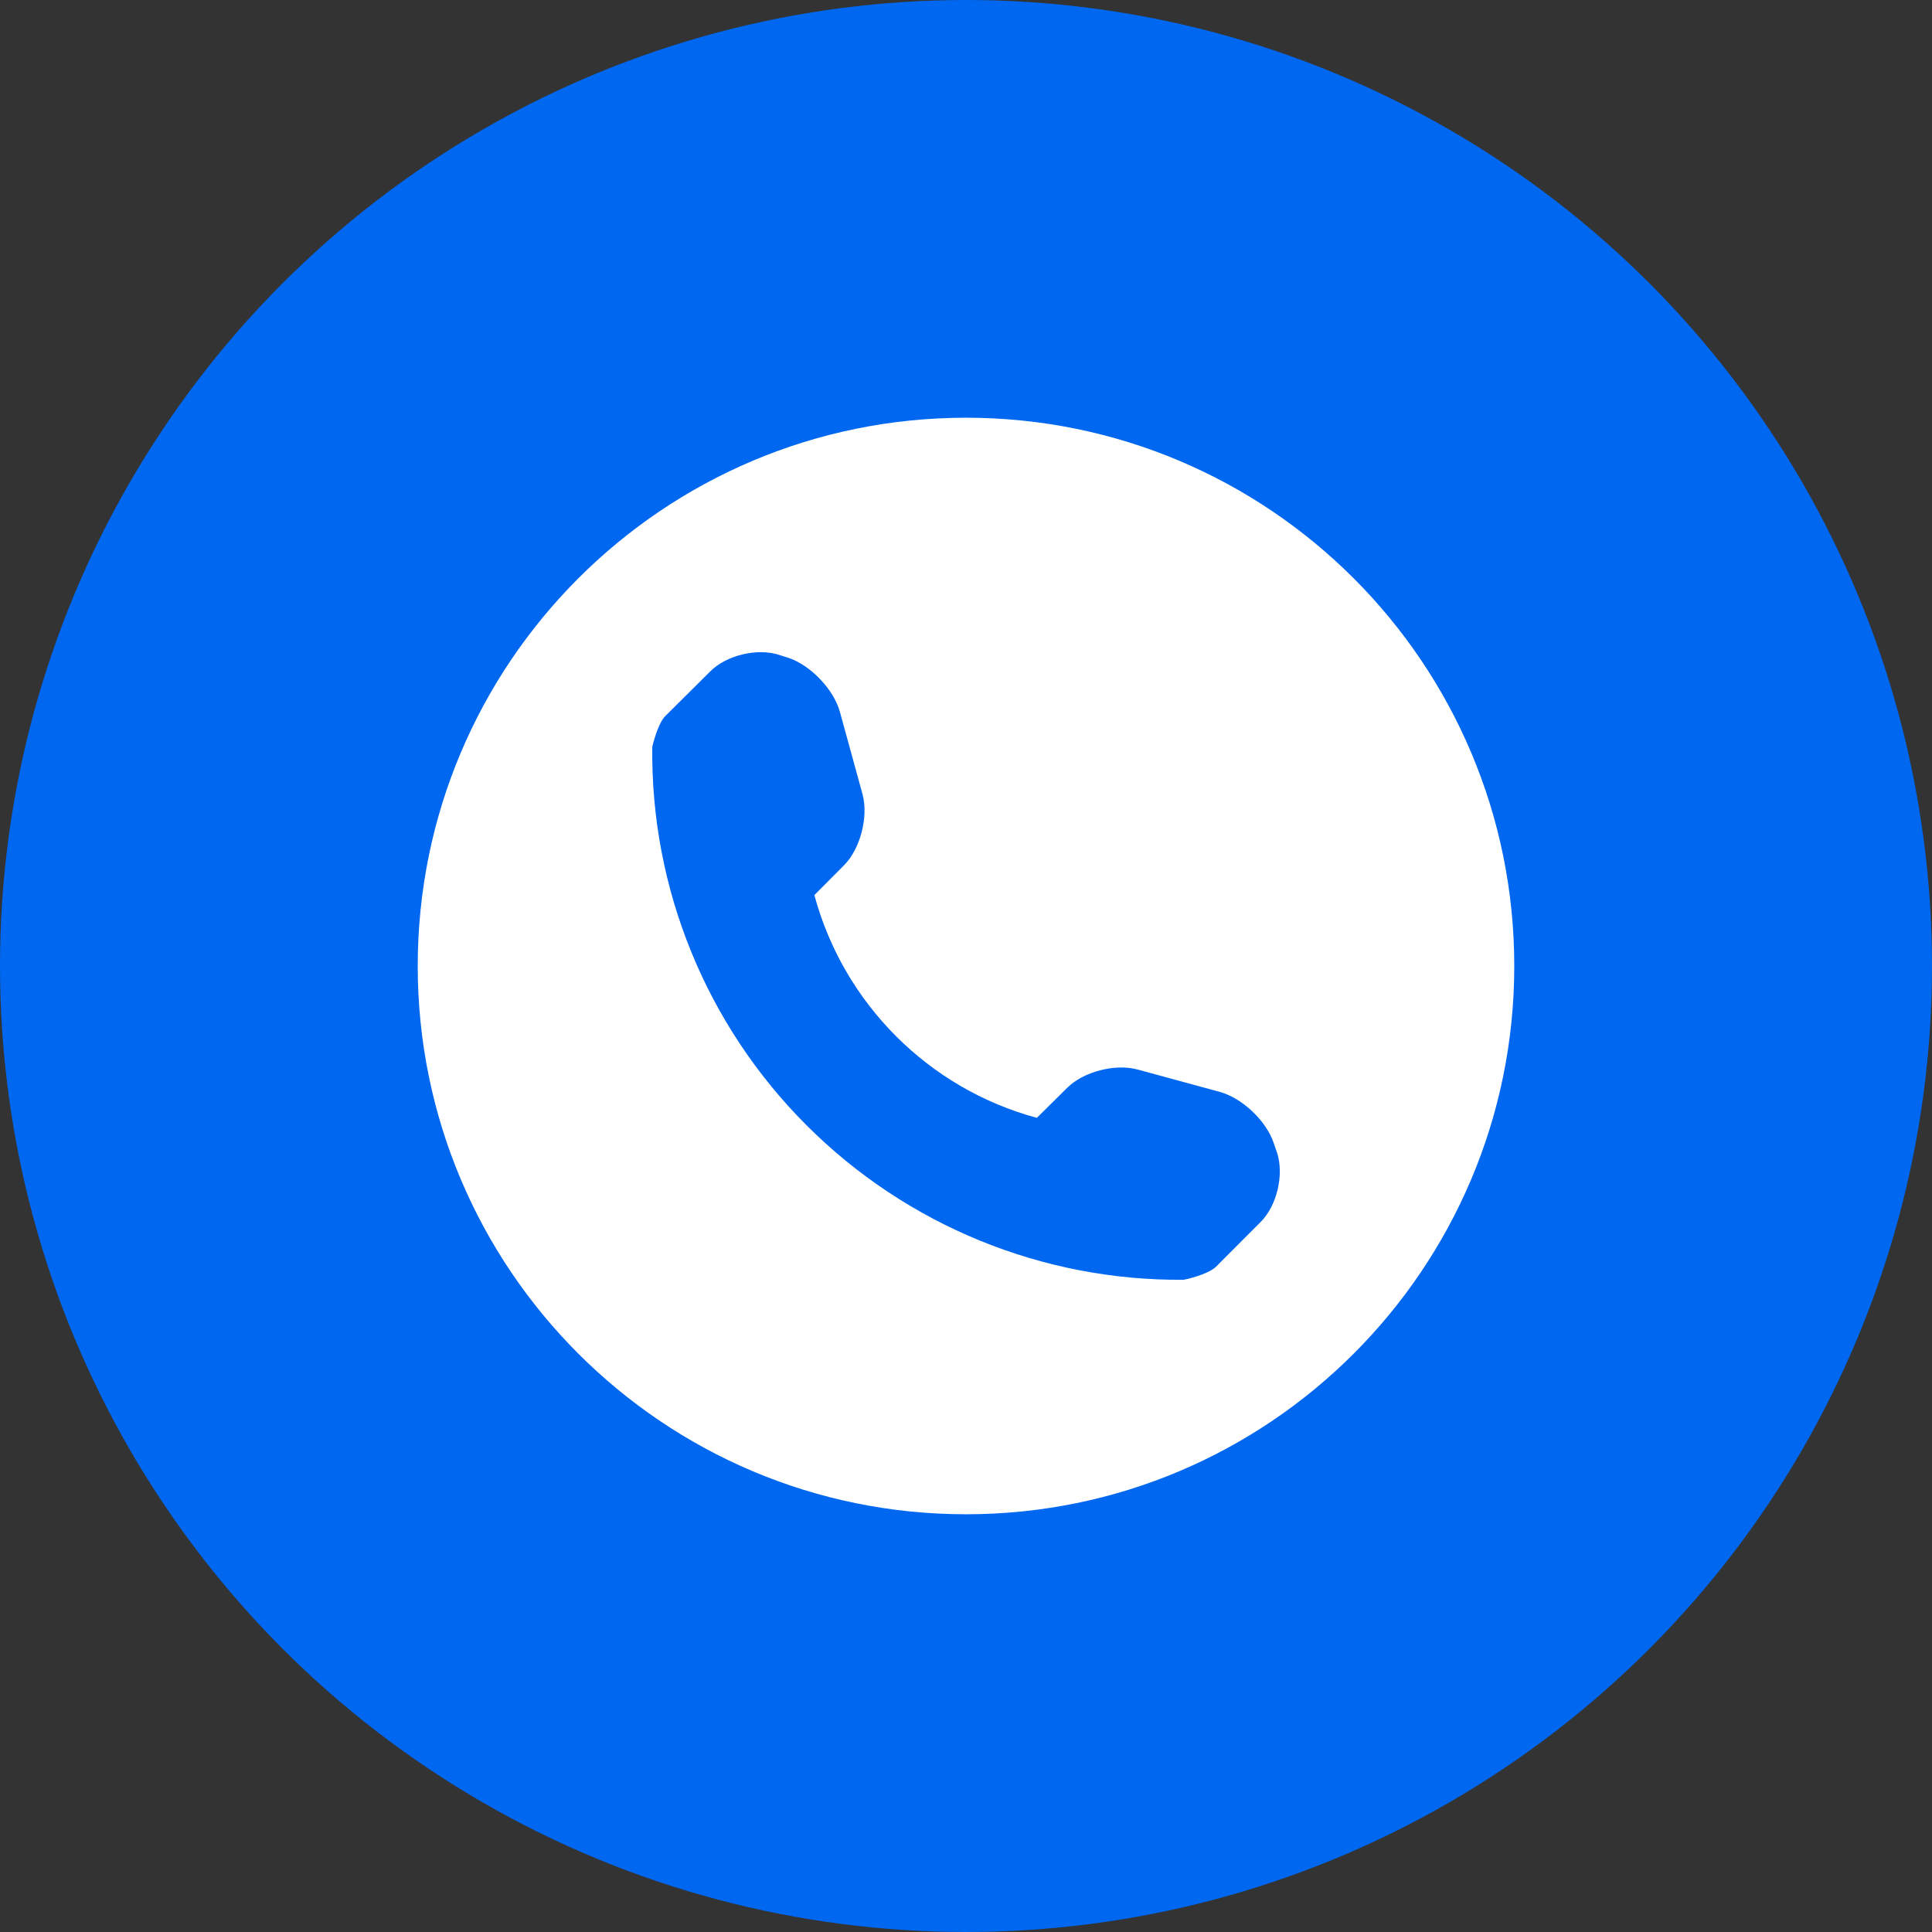 <?xml version="1.0" encoding="UTF-8"?> <svg xmlns="http://www.w3.org/2000/svg" width="37" height="37" viewBox="0 0 37 37" fill="none"><rect x="0" y="0" width="37" height="37" fill="#333333" stroke="none"/><circle cx="18.5" cy="18.5" r="18.5" fill="#0067F0"></circle><path d="M18.5 8C12.702 8 8 12.701 8 18.5C8 24.299 12.702 29 18.5 29C24.299 29 29 24.299 29 18.5C29 12.701 24.299 8 18.5 8ZM24.14 23.405L23.287 24.26C23.132 24.411 22.686 24.509 22.669 24.509C19.967 24.533 17.364 23.468 15.448 21.552C13.526 19.633 12.459 17.018 12.492 14.303C12.492 14.301 12.59 13.869 12.738 13.717L13.599 12.861C13.907 12.547 14.514 12.402 14.933 12.546L15.113 12.603C15.531 12.748 15.972 13.21 16.087 13.64L16.52 15.216C16.633 15.647 16.476 16.257 16.165 16.57L15.596 17.142C16.156 19.217 17.783 20.848 19.857 21.408L20.433 20.838C20.745 20.523 21.356 20.366 21.784 20.482L23.364 20.912C23.793 21.031 24.253 21.468 24.393 21.891L24.456 22.073C24.595 22.492 24.456 23.093 24.14 23.405Z" fill="white"></path></svg> 